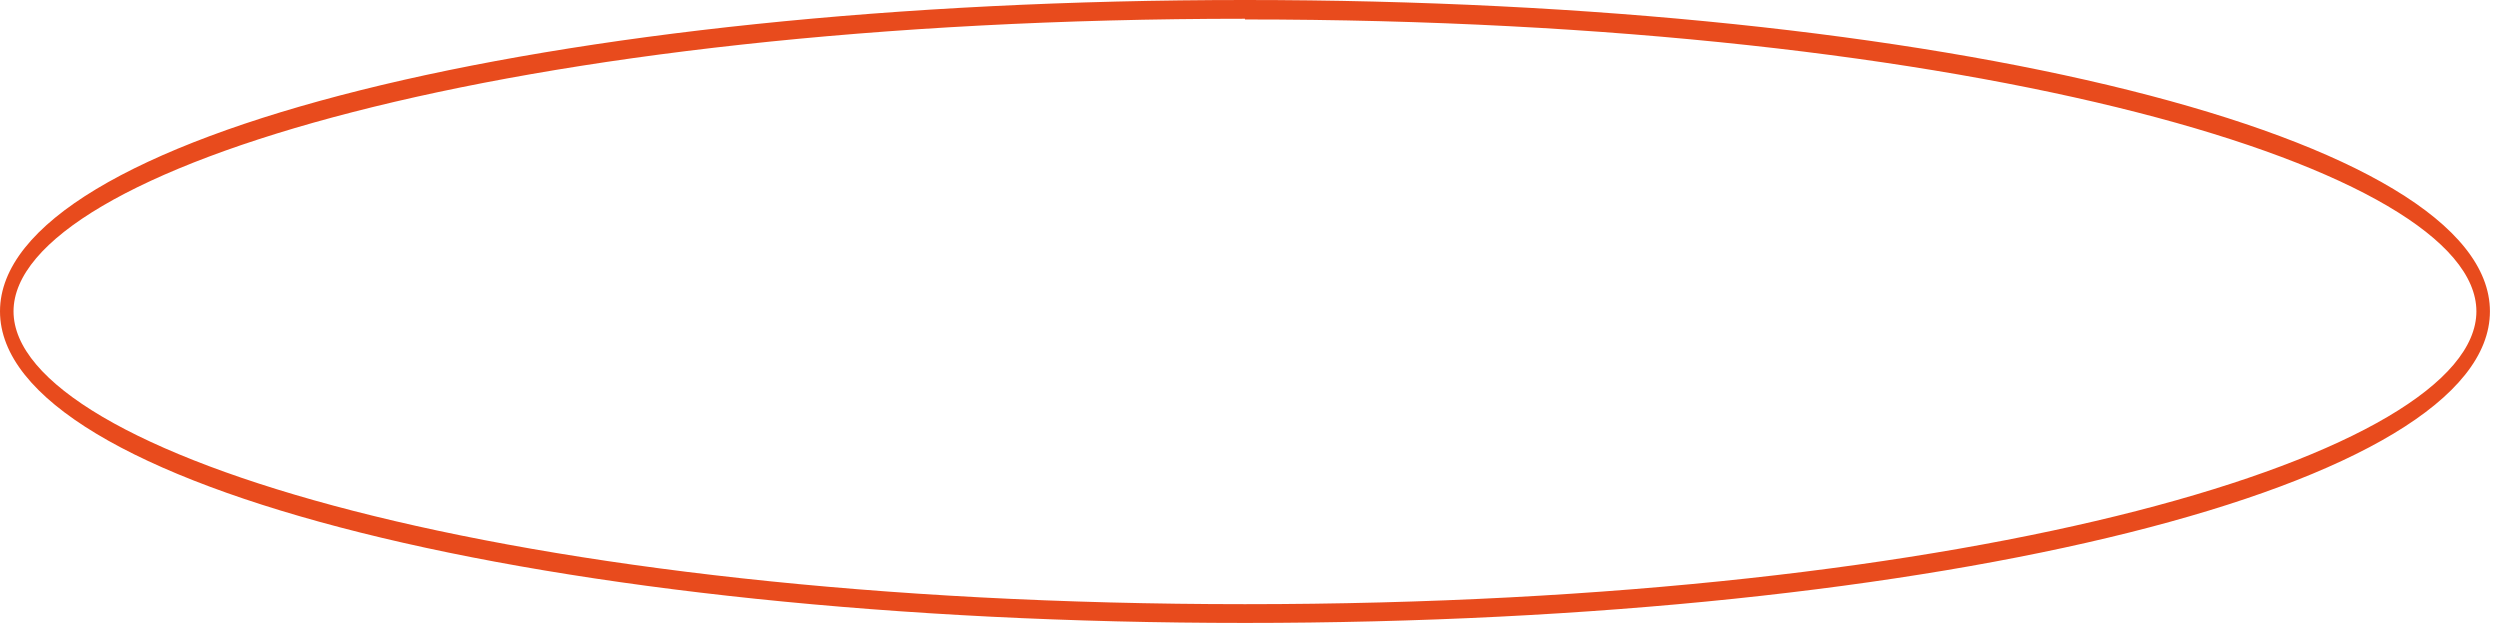 <?xml version="1.0" encoding="UTF-8"?> <svg xmlns="http://www.w3.org/2000/svg" width="199" height="50" viewBox="0 0 199 50" fill="none"><path d="M99.099 49.585C43.521 49.585 0 38.687 0 24.783C0 10.88 43.521 0 99.099 0C154.677 0 198.198 10.899 198.198 24.783C198.198 38.668 154.663 49.585 99.099 49.585ZM99.099 1.493C40.453 1.493 1.077 13.53 1.077 24.783C1.077 36.037 40.466 48.092 99.099 48.092C157.732 48.092 197.121 36.055 197.121 24.783C197.121 13.511 157.732 1.549 99.099 1.549" fill="#E84B1D"></path></svg> 